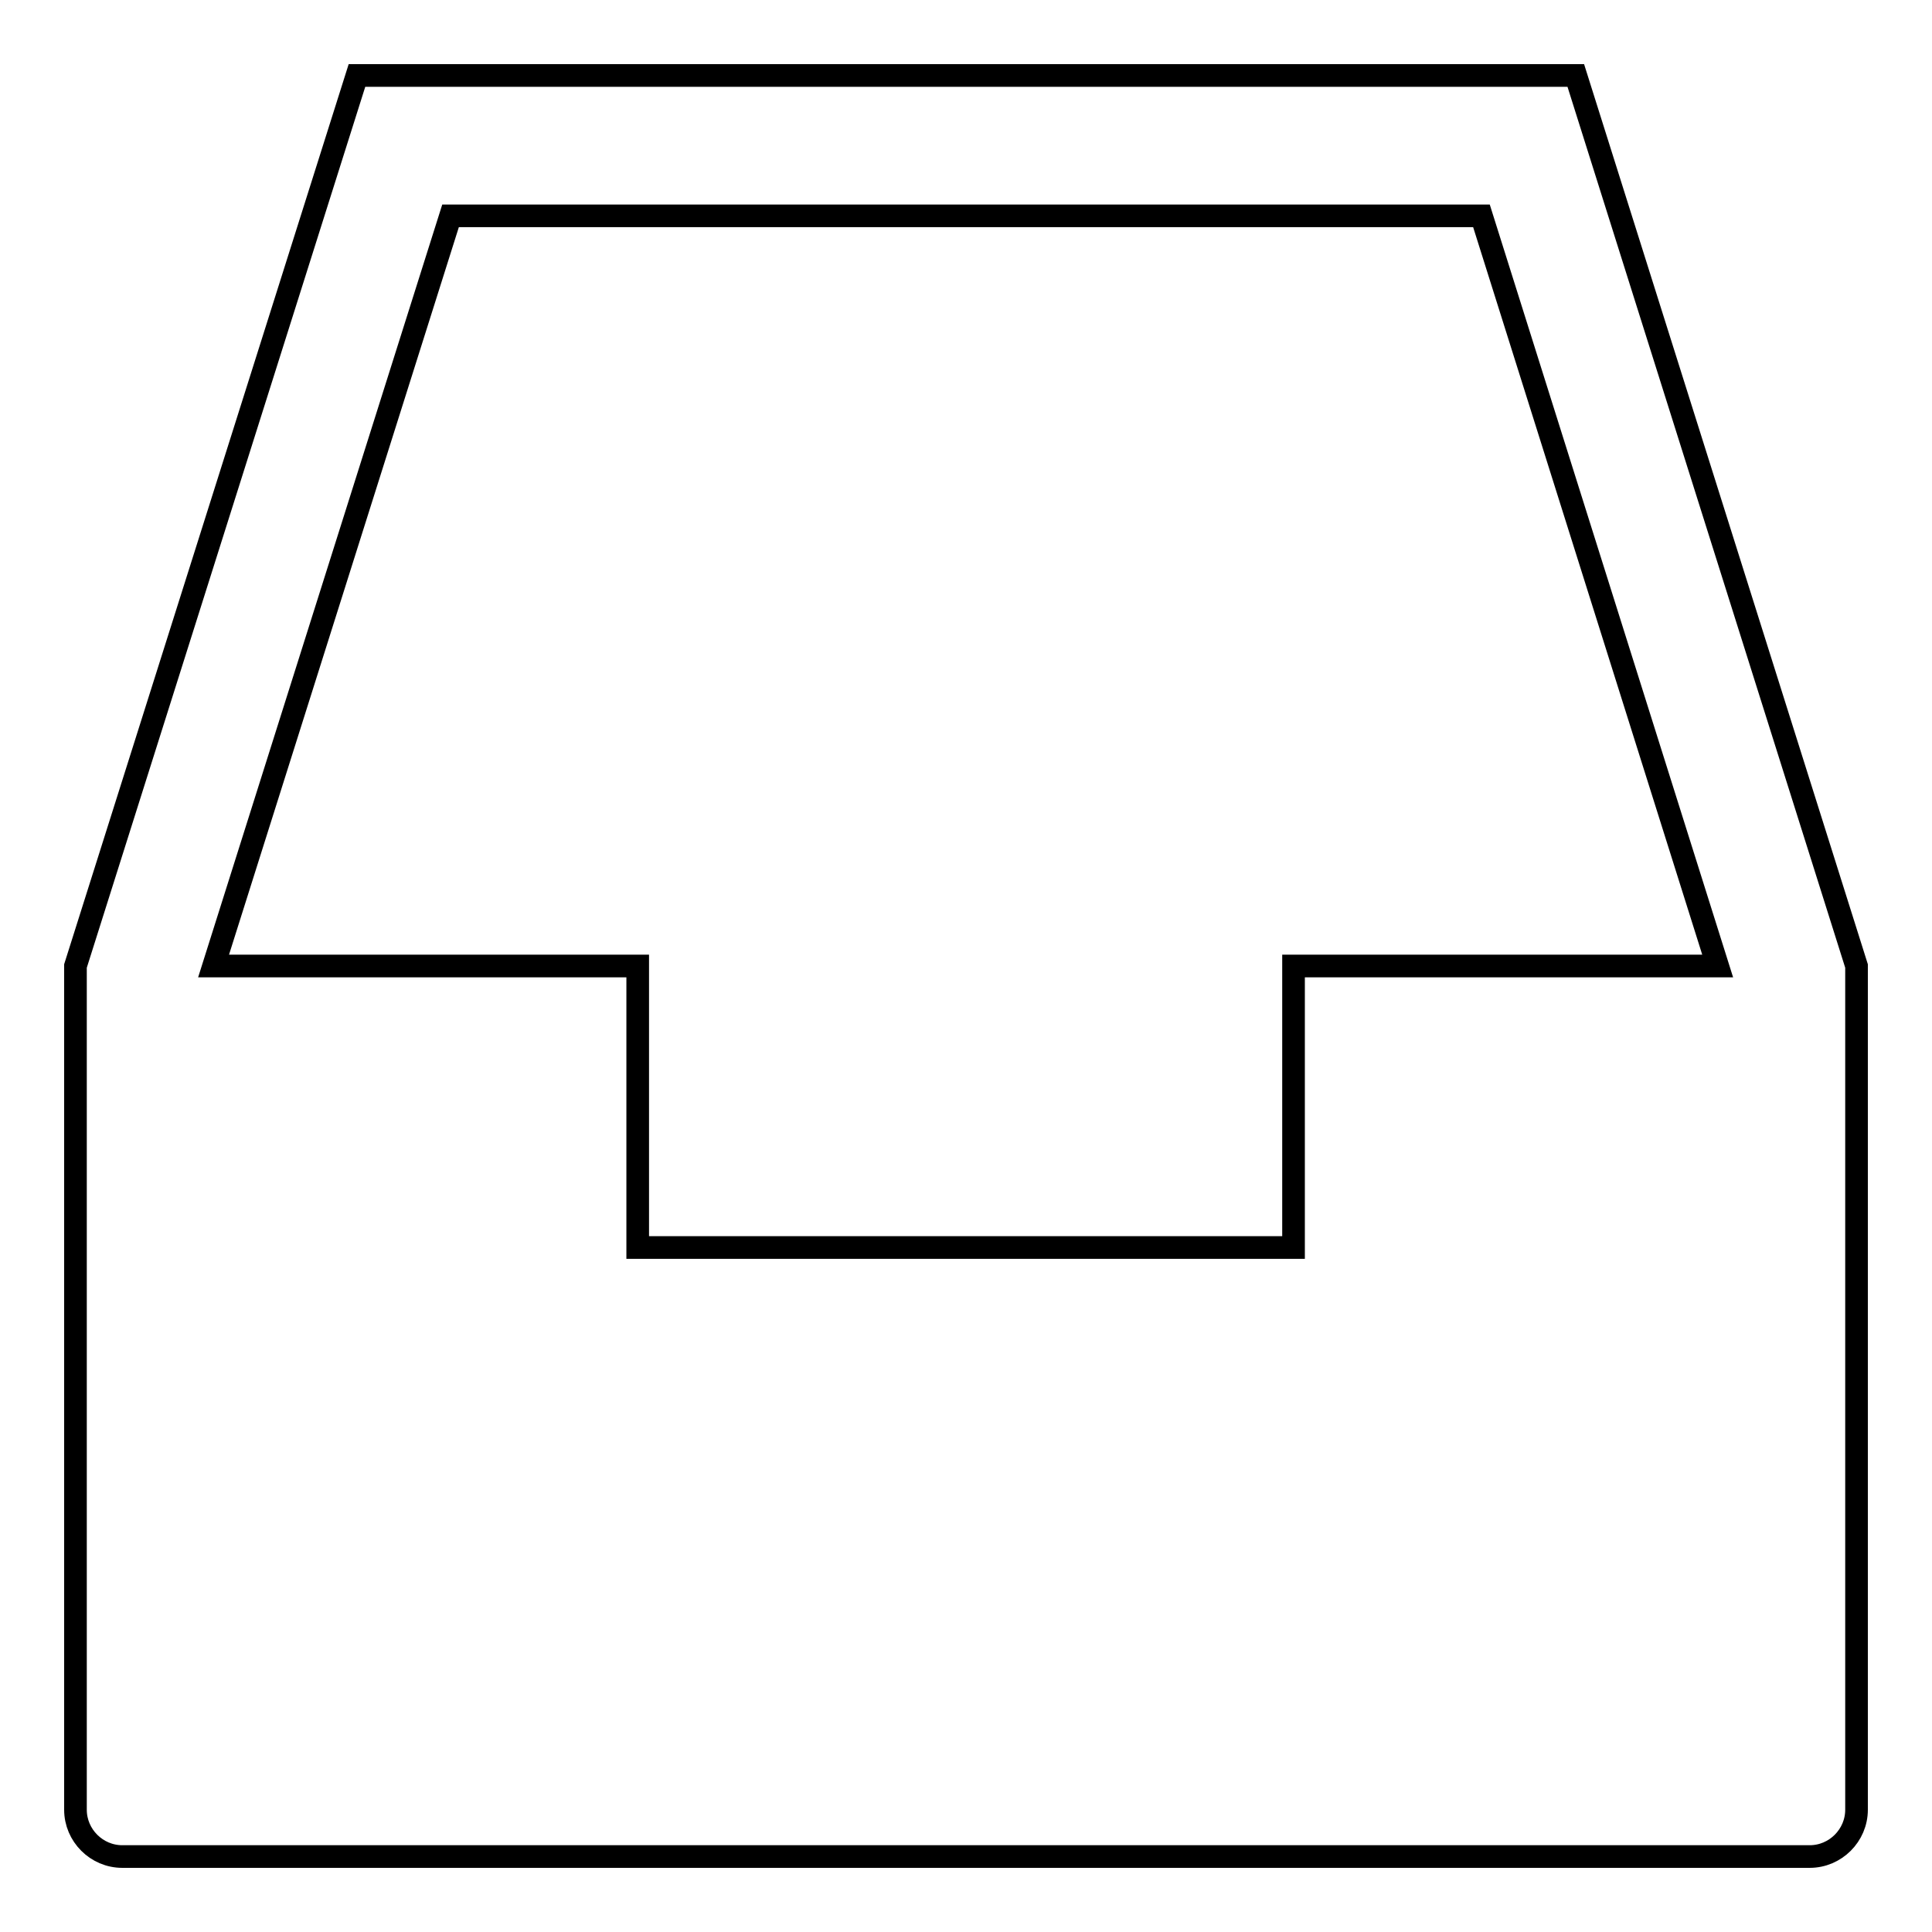 <?xml version="1.0" encoding="utf-8"?>
<!-- Svg Vector Icons : http://www.onlinewebfonts.com/icon -->
<!DOCTYPE svg PUBLIC "-//W3C//DTD SVG 1.1//EN" "http://www.w3.org/Graphics/SVG/1.1/DTD/svg11.dtd">
<svg version="1.1" xmlns="http://www.w3.org/2000/svg" xmlns:xlink="http://www.w3.org/1999/xlink" x="0px" y="0px" viewBox="0 0 256 256" enable-background="new 0 0 256 256" xml:space="preserve">
<g> <path stroke-width="3" fill-opacity="0" stroke="#000000"  d="M239.8,246H16.2c-3.4,0-6.2-2.8-6.2-6.2V134.2c0-3.4,0-6.2,0-6.2L47.3,10h161.5L246,128c0,1.5,0,4.3,0,6.2 v105.6C246,243.2,243.2,246,239.8,246z M196.3,28.6H59.7L28.3,128h56.2v37.3h86.9V128h56.2L196.3,28.6z"/></g>
</svg>